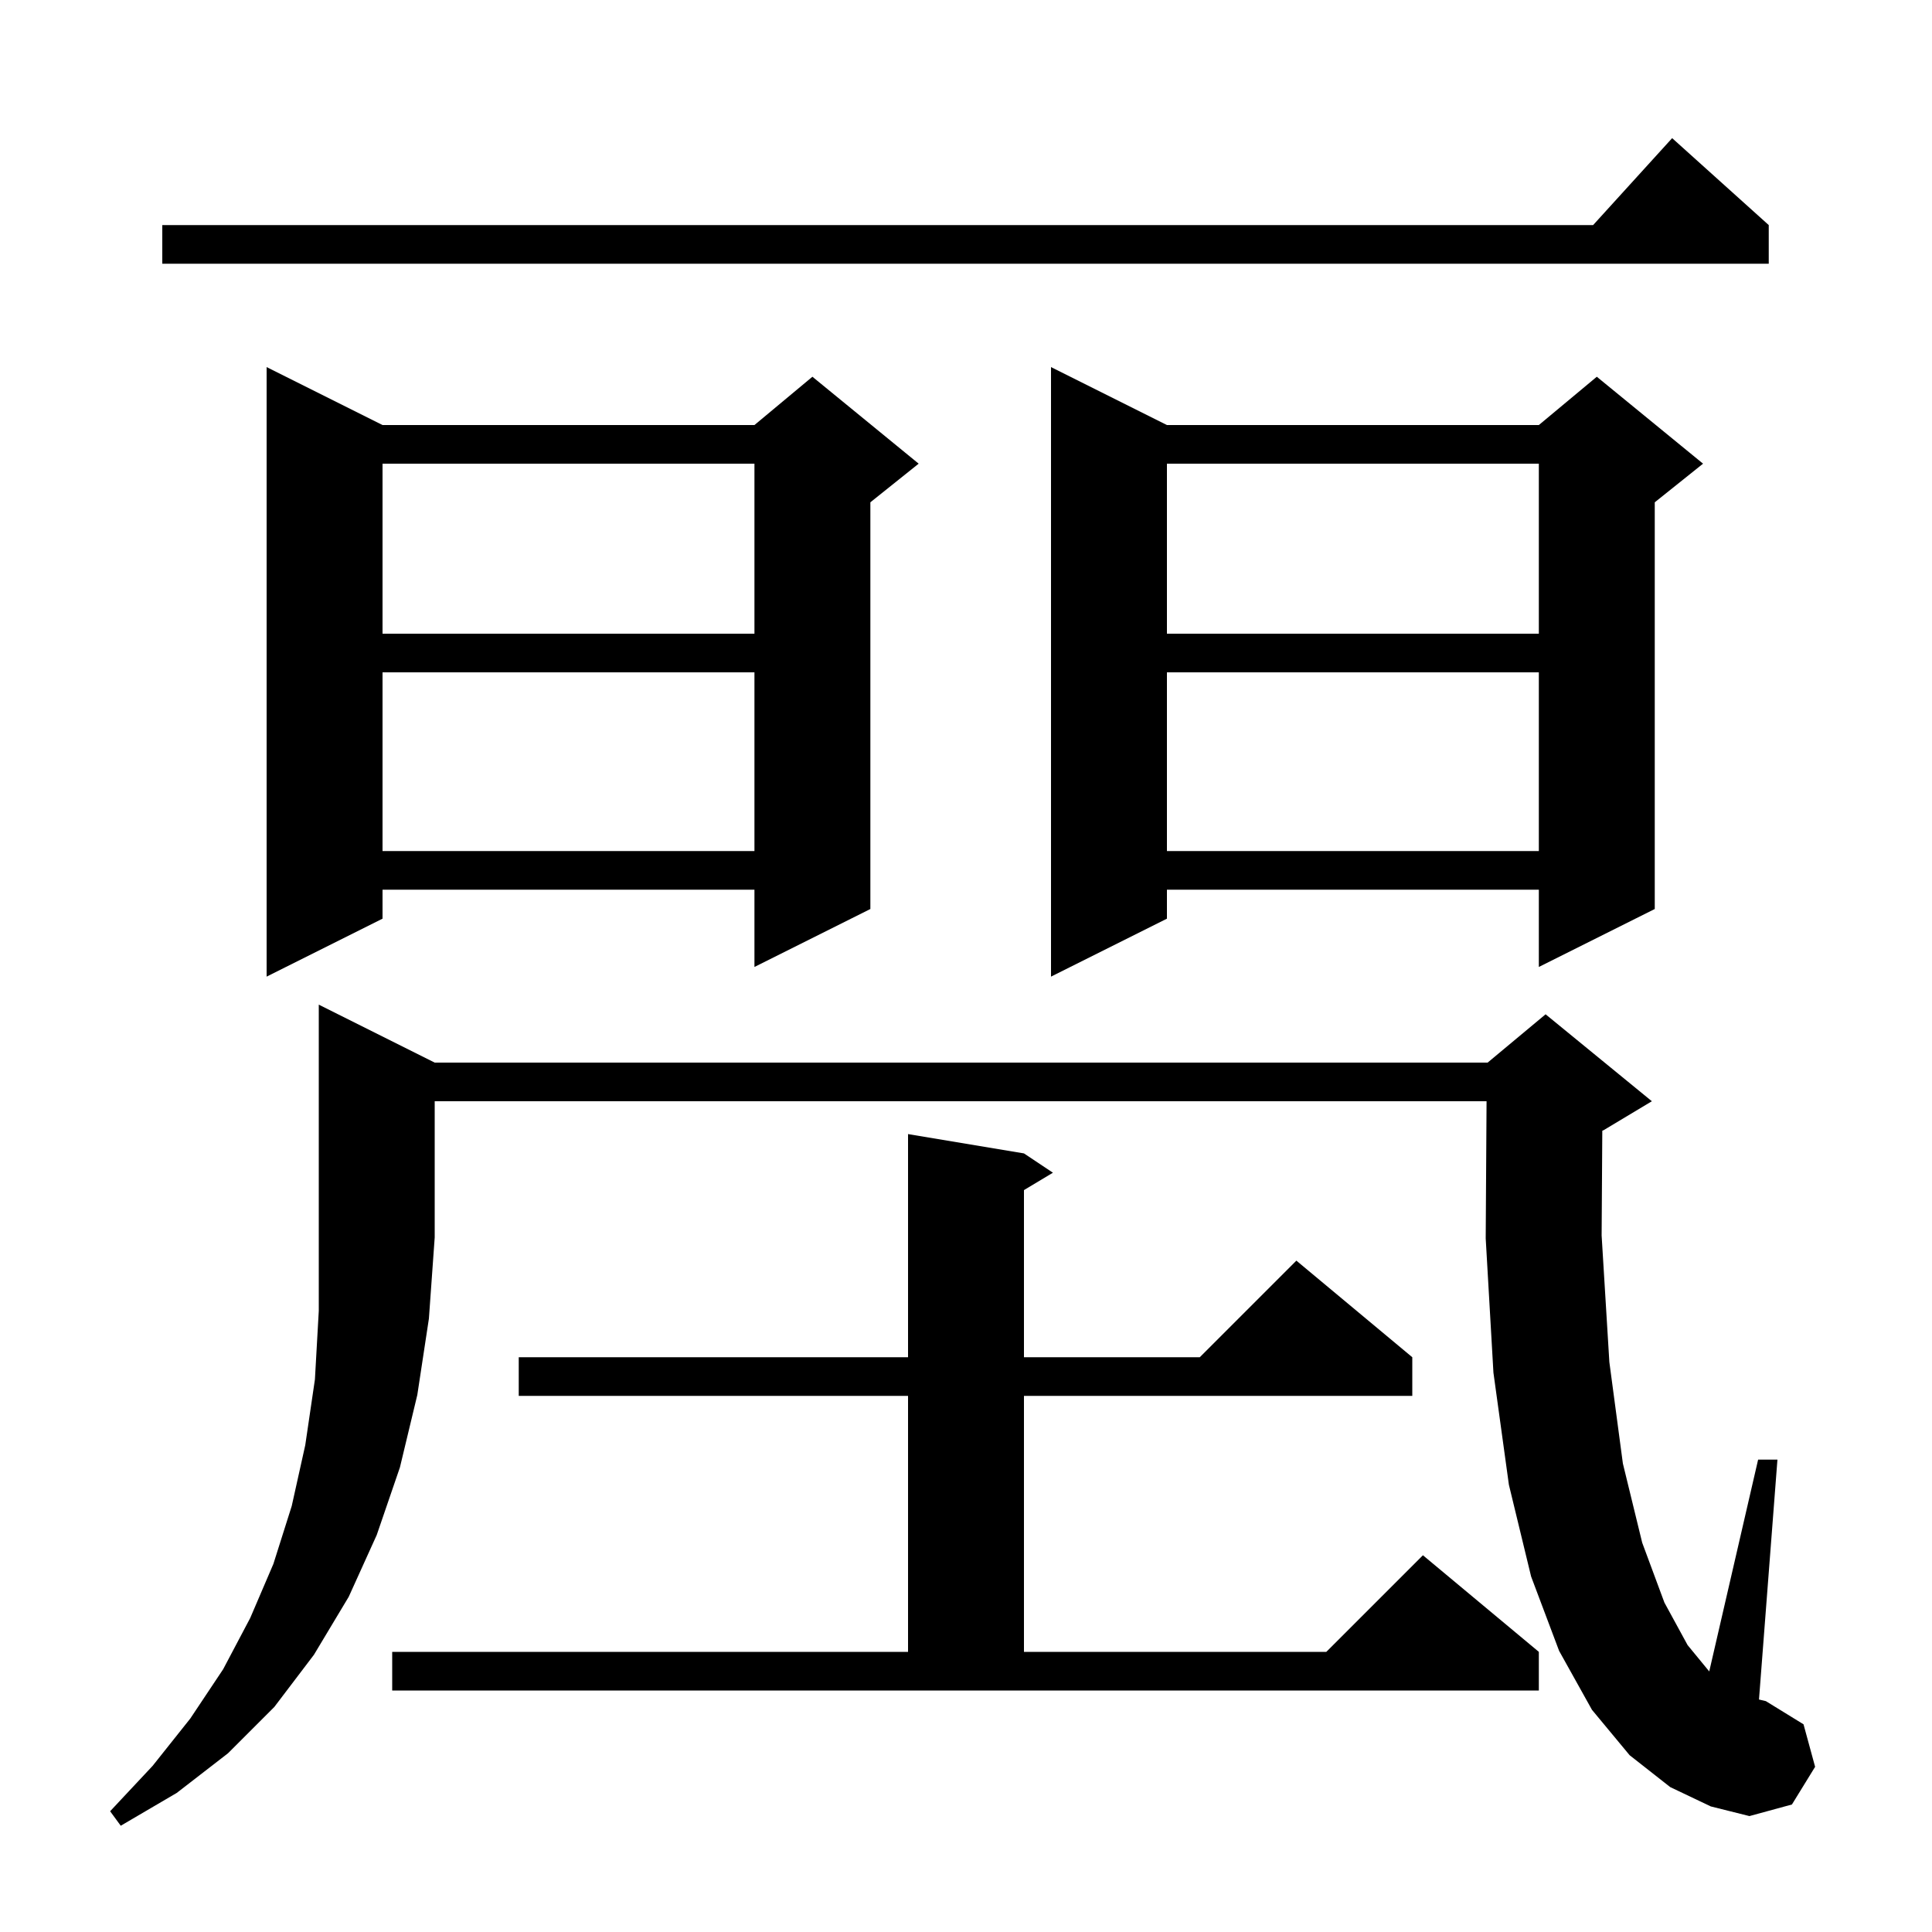 <svg xmlns="http://www.w3.org/2000/svg" xmlns:xlink="http://www.w3.org/1999/xlink" version="1.1" baseProfile="full" viewBox="0 0 200 200" width="200" height="200"><g fill="currentColor"><path d="M 45.0 110.0 L 154.0 110.0 L 160.0 105.0 L 171.0 114.0 L 166.0 117.0 L 165.869 117.055 L 165.8 127.9 L 166.6 141.0 L 168.0 151.5 L 170.0 159.7 L 172.3 165.9 L 174.7 170.3 L 176.94 173.027 L 182.0 151.1 L 184.0 151.1 L 182.09 175.933 L 182.8 176.1 L 186.7 178.5 L 187.9 182.9 L 185.5 186.8 L 181.1 188.0 L 177.1 187.0 L 172.9 185.0 L 168.7 181.7 L 164.8 177.0 L 161.4 170.9 L 158.5 163.2 L 156.2 153.7 L 154.6 142.1 L 153.8 128.2 L 153.888 114.0 L 45.0 114.0 L 45.0 128.1 L 44.4 136.5 L 43.2 144.4 L 41.4 151.9 L 39.0 158.9 L 36.1 165.3 L 32.5 171.3 L 28.4 176.7 L 23.6 181.5 L 18.3 185.6 L 12.5 189.0 L 11.4 187.5 L 15.8 182.8 L 19.7 177.9 L 23.1 172.8 L 25.9 167.5 L 28.3 161.9 L 30.2 155.9 L 31.6 149.6 L 32.6 142.8 L 33.0 135.7 L 33.0 104.0 Z M 40.6 171.0 L 94.0 171.0 L 94.0 144.5 L 53.7 144.5 L 53.7 140.5 L 94.0 140.5 L 94.0 117.4 L 106.0 119.4 L 109.0 121.4 L 106.0 123.2 L 106.0 140.5 L 124.2 140.5 L 134.2 130.5 L 146.2 140.5 L 146.2 144.5 L 106.0 144.5 L 106.0 171.0 L 137.3 171.0 L 147.3 161.0 L 159.3 171.0 L 159.3 175.0 L 40.6 175.0 Z M 39.6 44.0 L 78.1 44.0 L 84.1 39.0 L 95.1 48.0 L 90.1 52.0 L 90.1 94.1 L 78.1 100.1 L 78.1 92.1 L 39.6 92.1 L 39.6 95.1 L 27.6 101.1 L 27.6 38.0 Z M 120.8 44.0 L 159.3 44.0 L 165.3 39.0 L 176.3 48.0 L 171.3 52.0 L 171.3 94.1 L 159.3 100.1 L 159.3 92.1 L 120.8 92.1 L 120.8 95.1 L 108.8 101.1 L 108.8 38.0 Z M 120.8 69.6 L 120.8 88.1 L 159.3 88.1 L 159.3 69.6 Z M 39.6 69.6 L 39.6 88.1 L 78.1 88.1 L 78.1 69.6 Z M 120.8 48.0 L 120.8 65.6 L 159.3 65.6 L 159.3 48.0 Z M 39.6 48.0 L 39.6 65.6 L 78.1 65.6 L 78.1 48.0 Z M 183.1 23.3 L 183.1 27.3 L 16.8 27.3 L 16.8 23.3 L 164.918 23.3 L 173.1 14.3 Z "/></g></svg>